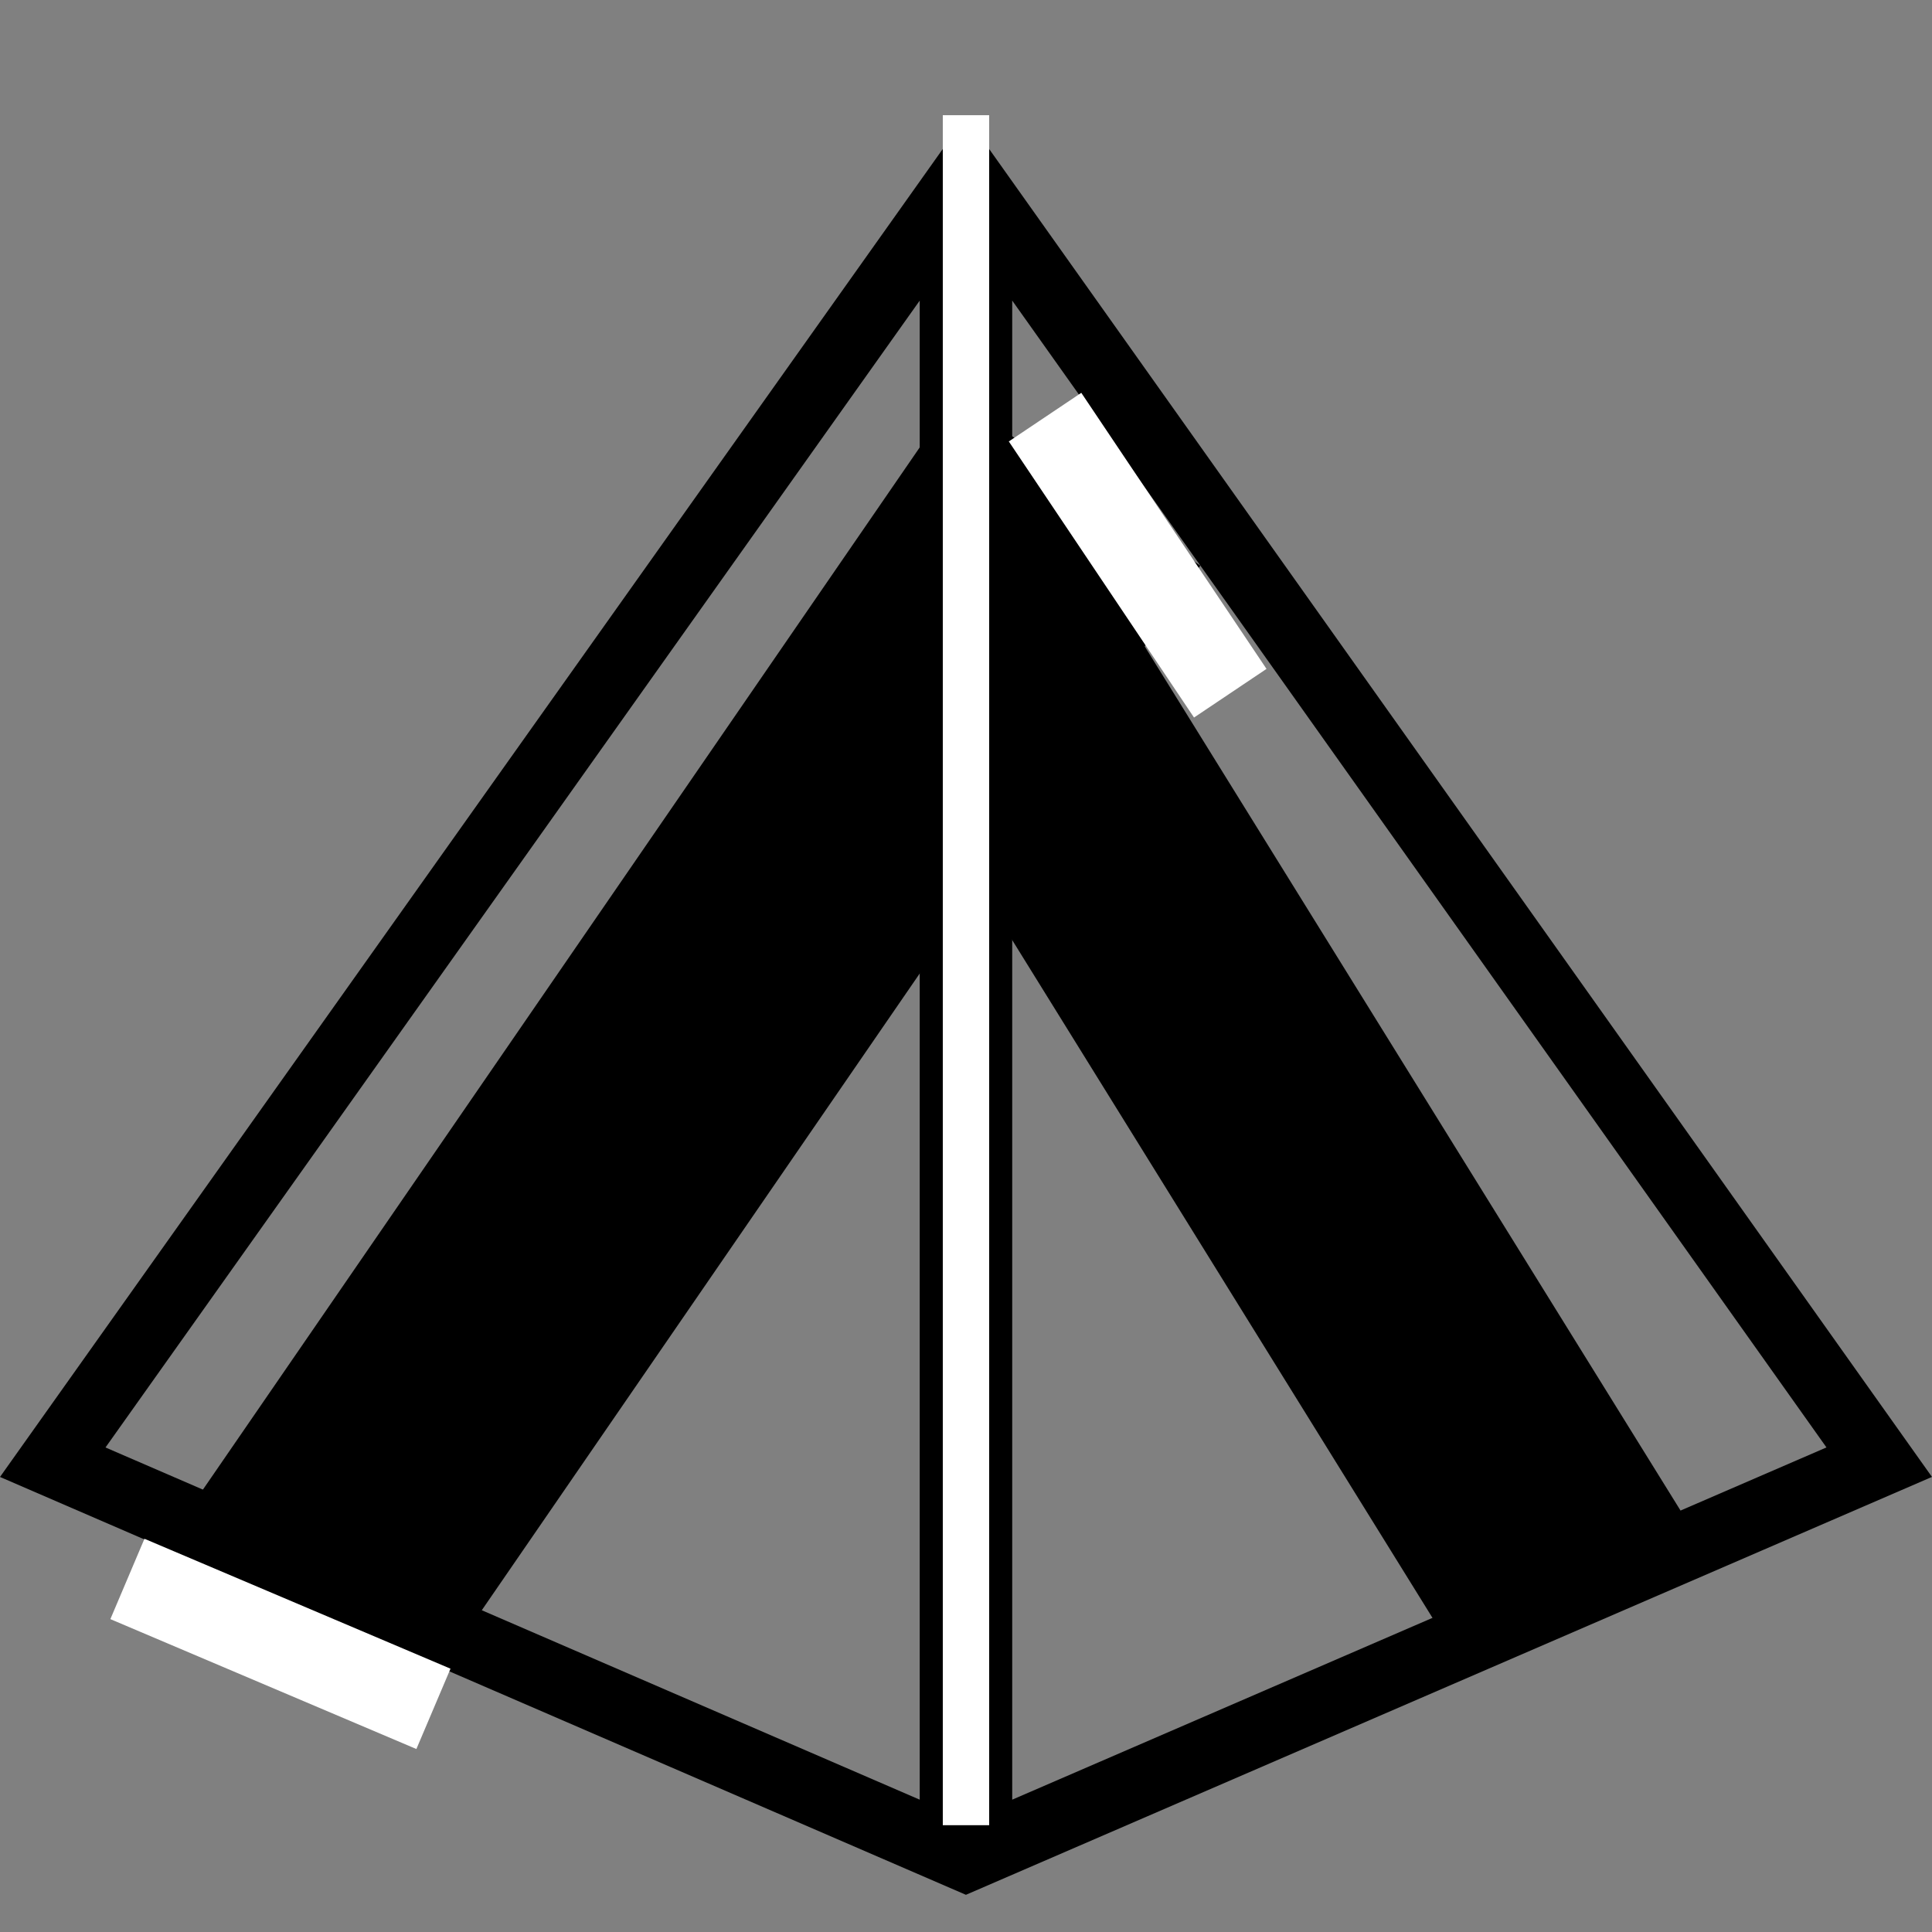 <svg xmlns="http://www.w3.org/2000/svg" xmlns:xlink="http://www.w3.org/1999/xlink" width="500" zoomAndPan="magnify" viewBox="0 0 375 375" height="500" preserveAspectRatio="xMidYMid meet" version="1.0"><rect x="0" y="0" width="375" height="375" fill="#808080" stroke="none"/><defs><clipPath id="e9c5b1e0e6"><path d="M 0 22.359 L 375 22.359 L 375 368 L 0 368 Z M 0 22.359 " clip-rule="nonzero"/></clipPath><clipPath id="d5a54a39a0"><path d="M 36 76 L 233 76 L 233 327 L 36 327 Z M 36 76 " clip-rule="nonzero"/></clipPath><clipPath id="8f0ae0f0ba"><path d="M 185.289 76.992 L 232.969 109.785 L 83.941 326.465 L 36.262 293.672 Z M 185.289 76.992 " clip-rule="nonzero"/></clipPath><clipPath id="47f5a6057f"><path d="M 166 106 L 328 106 L 328 322 L 166 322 Z M 166 106 " clip-rule="nonzero"/></clipPath><clipPath id="0972551b65"><path d="M 166.082 133.461 L 210.188 106.113 L 327.086 294.641 L 282.98 321.988 Z M 166.082 133.461 " clip-rule="nonzero"/></clipPath><clipPath id="67027b8d03"><path d="M 195 76 L 246 76 L 246 140 L 195 140 Z M 195 76 " clip-rule="nonzero"/></clipPath><clipPath id="71f2c90133"><path d="M 231.758 139.273 L 195.801 85.672 L 209.871 76.23 L 245.828 129.832 Z M 231.758 139.273 " clip-rule="nonzero"/></clipPath><clipPath id="9f548852dc"><path d="M 21 298 L 88 298 L 88 340 L 21 340 Z M 21 298 " clip-rule="nonzero"/></clipPath><clipPath id="87716a1655"><path d="M 80.82 339.484 L 21.406 314.266 L 28.027 298.668 L 87.441 323.891 Z M 80.82 339.484 " clip-rule="nonzero"/></clipPath></defs><g clip-path="url(#e9c5b1e0e6)"><path fill="#000000" d="M 187.492 22.578 L 0 286.676 L 187.492 367.785 L 187.492 367.777 L 374.992 286.668 Z M 178.516 349.316 L 20.477 280.953 L 178.516 58.348 Z M 196.469 58.34 L 354.516 280.945 L 196.469 349.316 Z M 196.469 58.34 " fill-opacity="1" fill-rule="nonzero"/></g><g clip-path="url(#d5a54a39a0)"><g clip-path="url(#8f0ae0f0ba)"><path fill="#000000" d="M 185.289 76.992 L 232.969 109.785 L 83.992 326.395 L 36.312 293.602 Z M 185.289 76.992 " fill-opacity="1" fill-rule="nonzero"/></g></g><g clip-path="url(#47f5a6057f)"><g clip-path="url(#0972551b65)"><path fill="#000000" d="M 166.082 133.461 L 210.188 106.113 L 327.059 294.594 L 282.953 321.941 Z M 166.082 133.461 " fill-opacity="1" fill-rule="nonzero"/></g></g><g clip-path="url(#67027b8d03)"><g clip-path="url(#71f2c90133)"><path fill="#ffffff" d="M 231.758 139.273 L 195.809 85.684 L 209.879 76.246 L 245.828 129.832 Z M 231.758 139.273 " fill-opacity="1" fill-rule="nonzero"/></g></g><path stroke-linecap="butt" transform="matrix(0, -0.75, 0.75, 0, 182.997, 354.272)" fill="none" stroke-linejoin="miter" d="M -0.001 5.999 L 442.556 5.999 " stroke="#ffffff" stroke-width="12" stroke-opacity="1" stroke-miterlimit="4"/><g clip-path="url(#9f548852dc)"><g clip-path="url(#87716a1655)"><path fill="#ffffff" d="M 80.82 339.484 L 21.422 314.27 L 28.039 298.676 L 87.441 323.891 Z M 80.82 339.484 " fill-opacity="1" fill-rule="nonzero"/></g></g></svg>